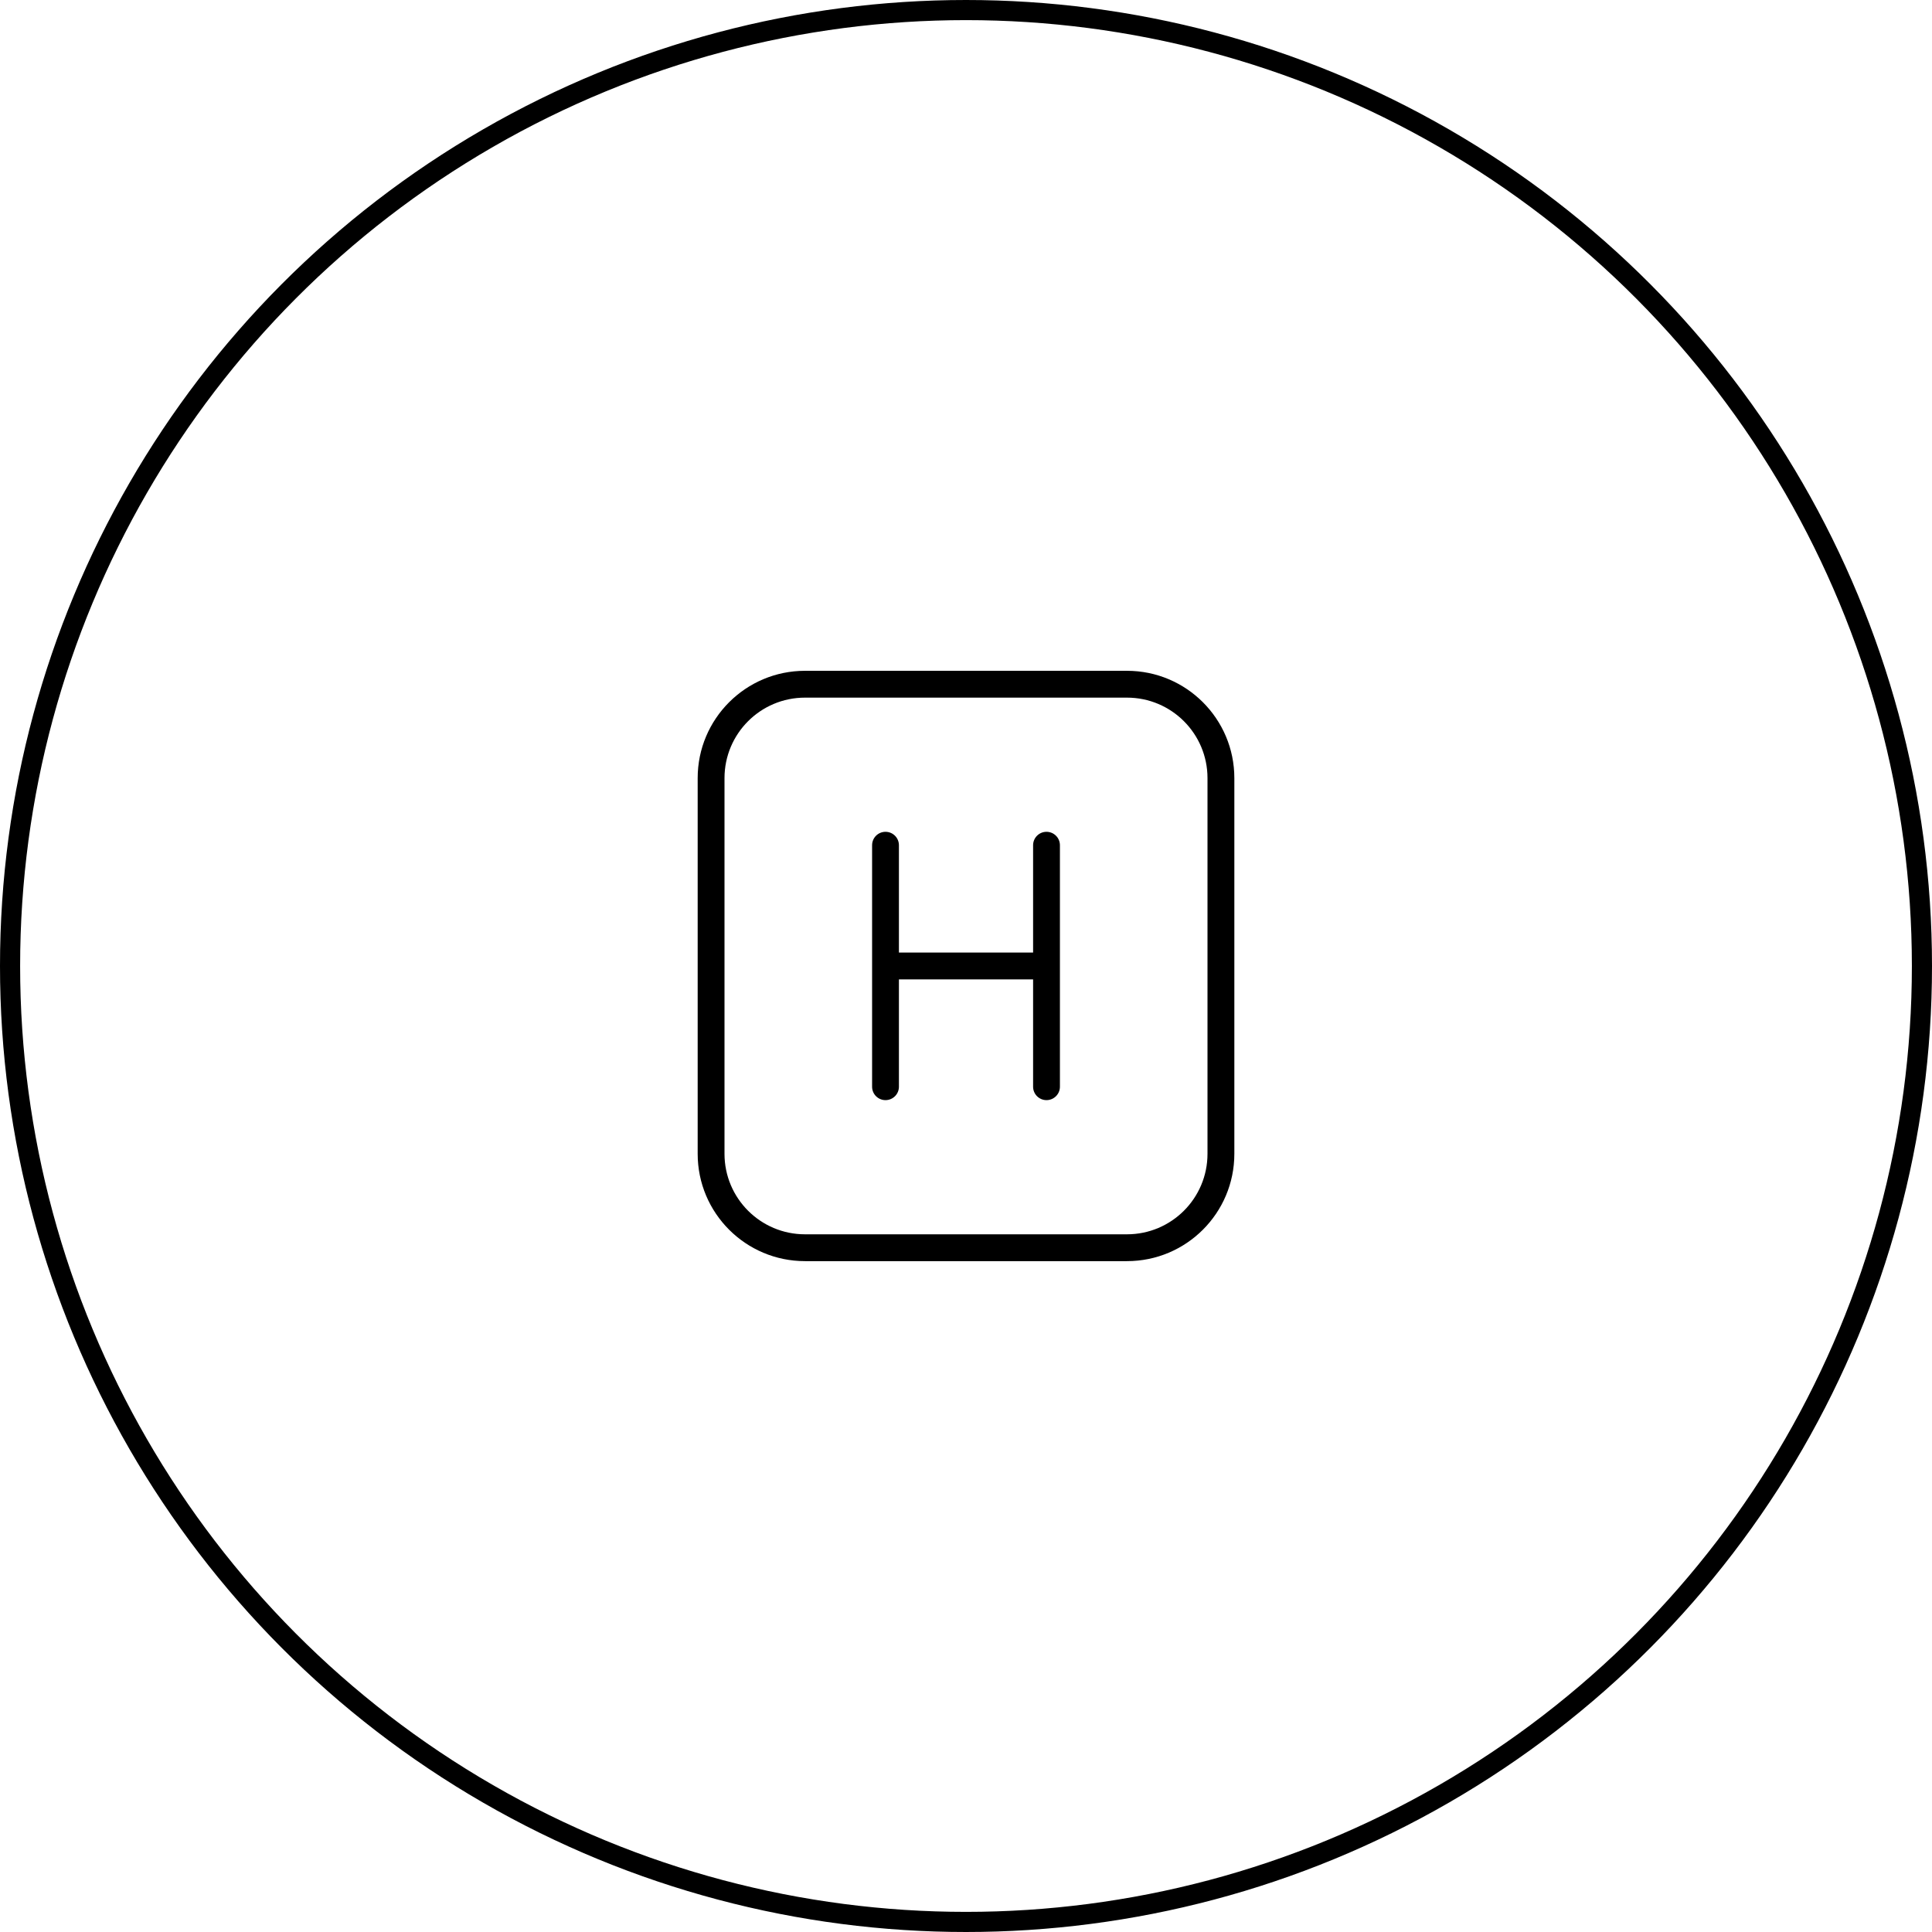 <?xml version="1.0" encoding="UTF-8"?> <svg xmlns="http://www.w3.org/2000/svg" width="96" height="96" viewBox="0 0 96 96" fill="none"><circle cx="48" cy="48" r="47.5" stroke="black"></circle><path fill-rule="evenodd" clip-rule="evenodd" d="M40 34.665H56C58.209 34.665 60 36.456 60 38.665V57.332C60 59.541 58.209 61.332 56 61.332H40C37.791 61.332 36 59.541 36 57.332V38.665C36 36.456 37.791 34.665 40 34.665ZM34.667 38.665C34.667 35.72 37.055 33.332 40 33.332H56C58.946 33.332 61.334 35.72 61.334 38.665V57.332C61.334 60.278 58.946 62.665 56 62.665H40C37.055 62.665 34.667 60.278 34.667 57.332V38.665ZM44 41.332C43.632 41.332 43.334 41.63 43.334 41.999V47.332V48.665V53.999C43.334 54.367 43.632 54.665 44 54.665C44.368 54.665 44.667 54.367 44.667 53.999V48.665H51.334V53.999C51.334 54.367 51.632 54.665 52 54.665C52.368 54.665 52.667 54.367 52.667 53.999V48.665V47.332V41.999C52.667 41.63 52.368 41.332 52 41.332C51.632 41.332 51.334 41.63 51.334 41.999V47.332H44.667V41.999C44.667 41.63 44.368 41.332 44 41.332Z" fill="black"></path></svg> 